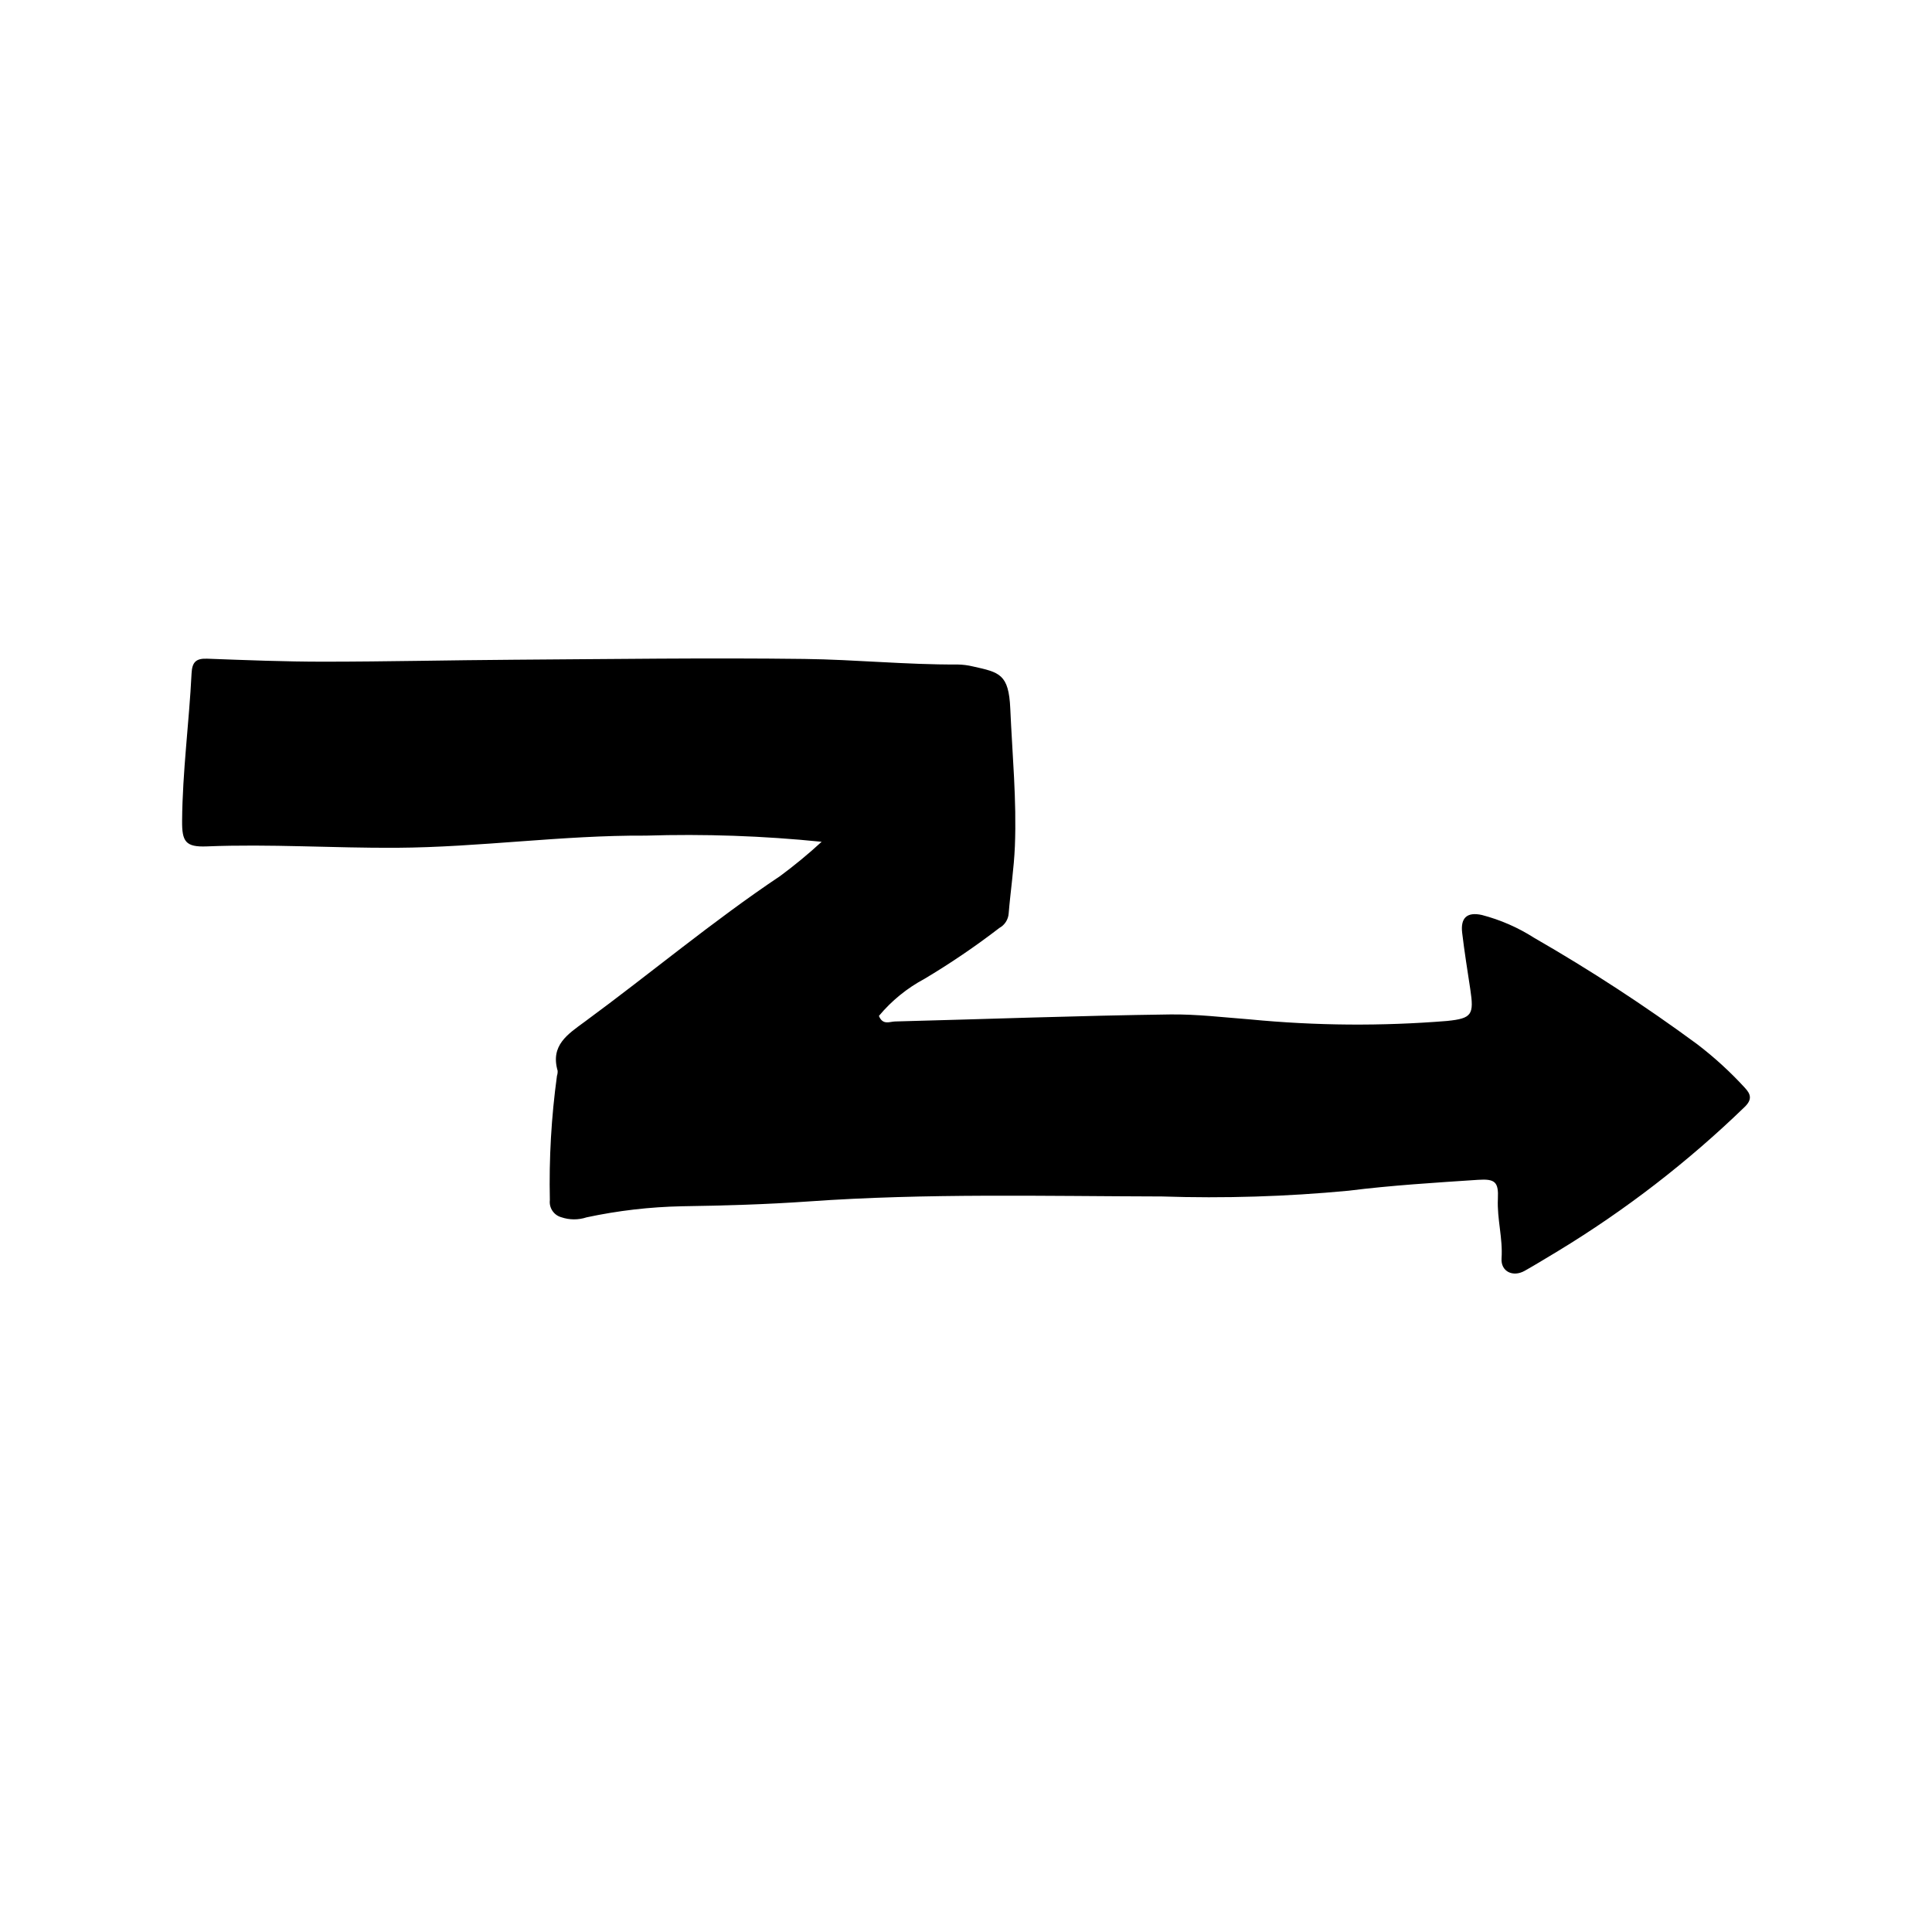 <?xml version="1.0" encoding="UTF-8"?>
<!-- The Best Svg Icon site in the world: iconSvg.co, Visit us! https://iconsvg.co -->
<svg fill="#000000" width="800px" height="800px" version="1.1" viewBox="144 144 512 512" xmlns="http://www.w3.org/2000/svg">
 <path d="m606.4 432.27c-3.867-4.223-8.105-8.094-12.66-11.57-13.855-10.195-28.277-19.602-43.191-28.176-4.262-2.727-8.926-4.762-13.82-6.039-3.957-0.879-5.707 0.754-5.238 4.723 0.594 5.004 1.398 9.98 2.152 14.965 1.012 6.703 0.457 7.719-6.102 8.383v0.004c-17.387 1.41-34.867 1.273-52.23-0.406-7.07-0.539-14.191-1.41-21.23-1.316-24.309 0.32-48.609 1.234-72.91 1.863-1.391 0.035-3.223 1.051-4.246-1.469h-0.004c3.348-4.019 7.441-7.356 12.059-9.82 6.883-4.106 13.52-8.613 19.871-13.5 1.426-0.781 2.352-2.238 2.461-3.859 0.484-5.941 1.402-11.859 1.645-17.805 0.496-12.164-0.688-24.297-1.219-36.438-0.402-9.203-2.852-9.625-9.898-11.195-1.344-0.324-2.715-0.496-4.094-0.516-13.555 0.074-27.062-1.305-40.586-1.473-25.695-0.324-51.398 0.043-77.098 0.211-16.738 0.109-33.477 0.508-50.215 0.516-10.32 0.004-20.641-0.41-30.957-0.793-2.953-0.109-3.973 0.91-4.121 3.875-0.648 13.043-2.41 26.016-2.508 39.102-0.047 5.477 0.902 6.996 6.547 6.766 16.762-0.68 33.496 0.465 50.246 0.367 22.047-0.129 43.93-3.348 65.984-3.223v0.004c15.59-0.488 31.191 0.055 46.707 1.629-3.492 3.207-7.152 6.231-10.965 9.055-17.938 12-34.457 25.883-51.82 38.633-4.492 3.301-9.133 6.231-7.184 12.984v0.004c0.027 0.457-0.031 0.918-0.176 1.355-1.496 10.906-2.125 21.918-1.883 32.922-0.25 2.062 1.043 4 3.047 4.551 2.168 0.734 4.516 0.742 6.688 0.023 8.301-1.777 16.758-2.762 25.246-2.934 11.234-0.168 22.441-0.492 33.66-1.285 31.16-2.203 62.375-1.383 93.578-1.312 16.504 0.543 33.027 0.031 49.465-1.527 11.367-1.426 22.832-2.121 34.273-2.883 4.531-0.301 5.496 0.547 5.281 5.035-0.254 5.32 1.34 10.438 0.973 15.773-0.238 3.492 3.016 5.051 6.109 3.316 2.996-1.68 5.91-3.504 8.867-5.258l0.004-0.004c17.832-10.824 34.398-23.613 49.387-38.121 2.238-2.121 1.562-3.566 0.105-5.137z"/>
</svg>